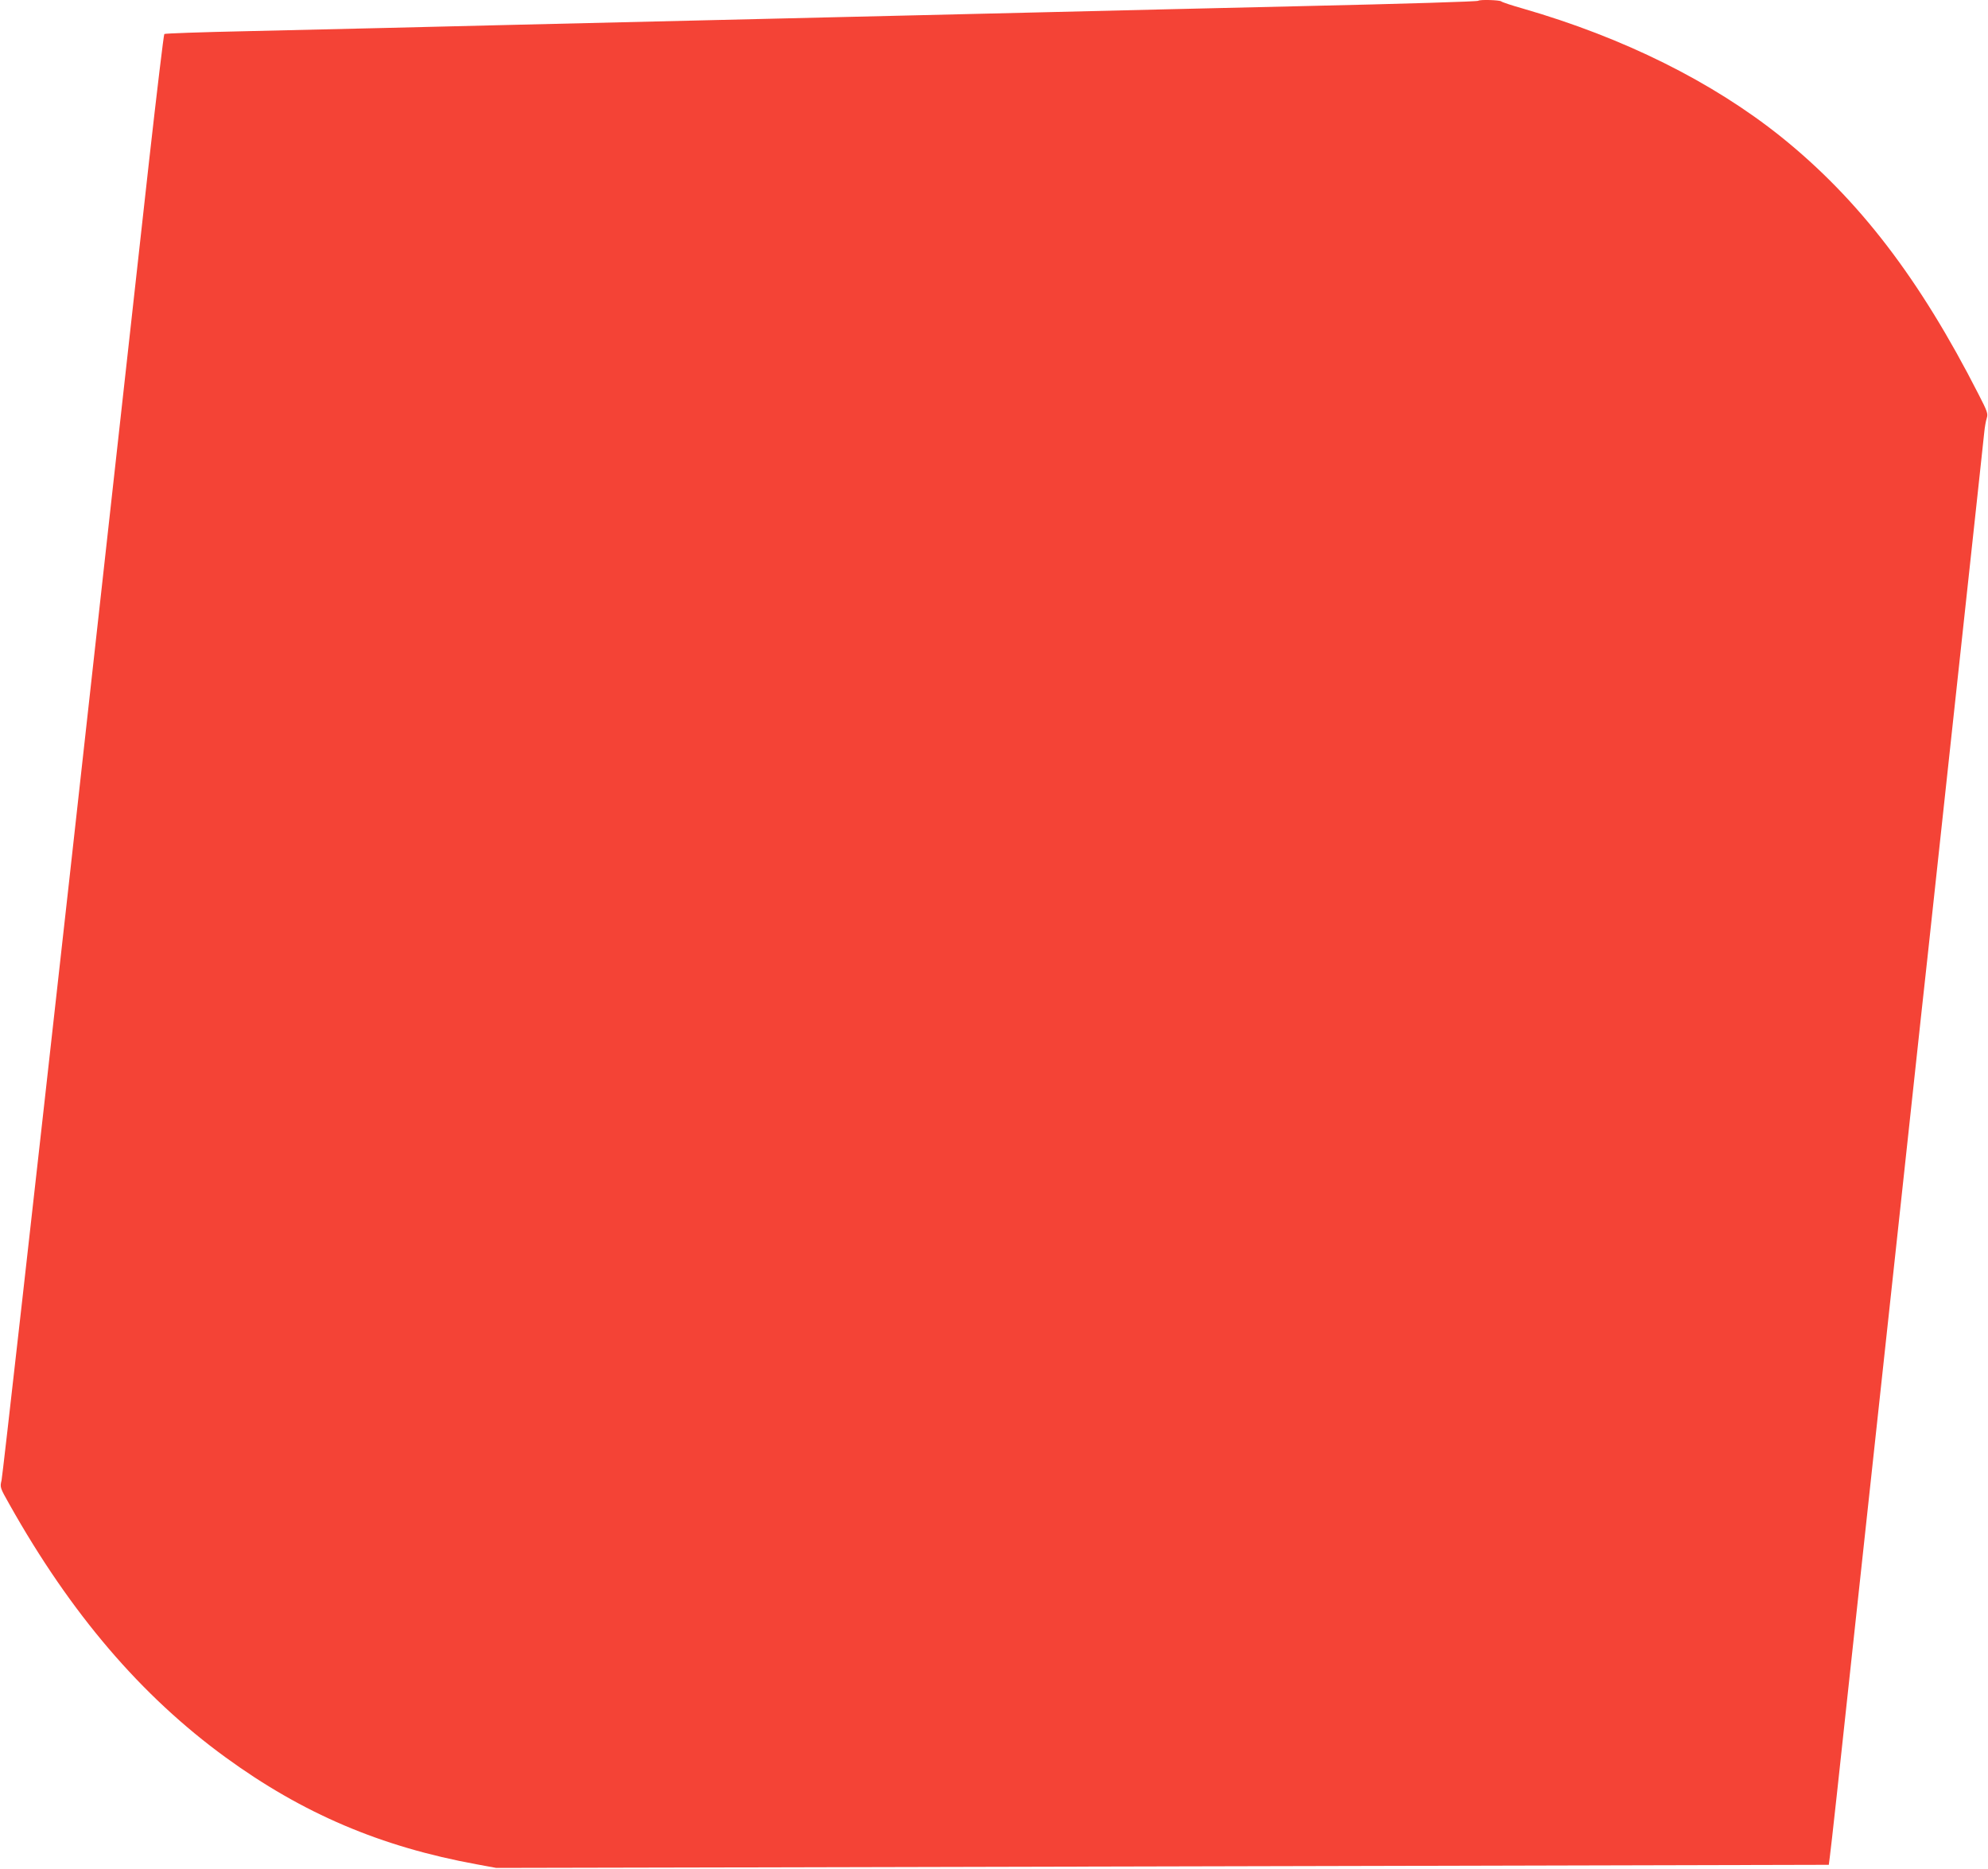 <?xml version="1.0" standalone="no"?>
<!DOCTYPE svg PUBLIC "-//W3C//DTD SVG 20010904//EN"
 "http://www.w3.org/TR/2001/REC-SVG-20010904/DTD/svg10.dtd">
<svg version="1.0" xmlns="http://www.w3.org/2000/svg"
 width="1280pt" height="1203pt" viewBox="0 0 1280 1203"
 preserveAspectRatio="xMidYMid meet">
<g transform="translate(0,1203) scale(0.1,-0.1)"
fill="#f44336" stroke="none">
<path d="M9518 12025 c-5 -5 -449 -19 -1158 -35 -245 -6 -629 -15 -855 -20
-225 -5 -599 -14 -830 -20 -231 -5 -610 -14 -842 -20 -233 -5 -613 -15 -845
-20 -473 -11 -1038 -25 -1688 -40 -239 -6 -610 -15 -825 -20 -214 -5 -619 -14
-900 -21 -280 -6 -513 -14 -517 -18 -4 -4 -48 -371 -98 -816 -49 -446 -281
-2529 -514 -4630 -234 -2101 -430 -3840 -436 -3865 -11 -45 -10 -47 51 -155
395 -703 847 -1232 1391 -1628 497 -362 999 -576 1618 -689 l125 -23 1440 3
c792 2 2722 6 4290 10 l2850 7 7 55 c5 30 67 597 138 1260 155 1436 138 1270
300 2770 72 663 139 1287 150 1388 11 100 29 264 40 365 11 100 78 724 150
1387 183 1687 204 1887 216 1998 3 31 10 72 16 90 9 29 4 43 -52 152 -381 748
-772 1257 -1272 1659 -442 354 -1014 639 -1663 826 -71 20 -134 41 -139 46
-10 9 -139 13 -148 4z"/>
</g>
</svg>
